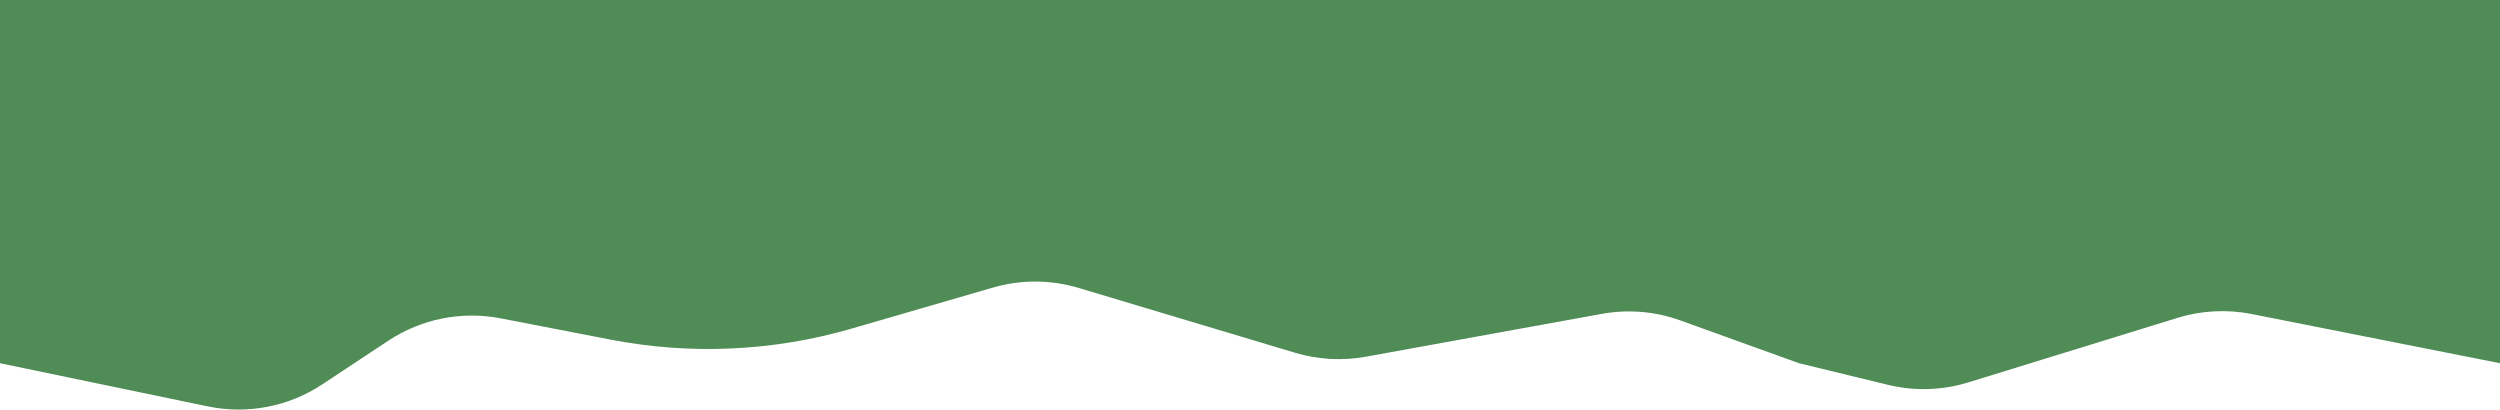 <svg width="1634" height="268" viewBox="0 0 1634 268" fill="none" xmlns="http://www.w3.org/2000/svg">
<path d="M1634 0H0V70V154V237.397L135.832 265.617C161.659 270.982 188.56 265.819 210.565 251.272L253.821 222.677C275.438 208.386 301.797 203.141 327.238 208.068L399.046 221.974C451.39 232.11 505.395 229.644 556.597 214.781L649 187.957C667.301 182.644 686.747 182.726 705.003 188.194L846.552 230.587C861.498 235.063 877.289 235.944 892.64 233.157L1046.97 205.139C1064.13 202.023 1081.82 203.498 1098.23 209.415L1175.84 237.397L1233.94 251.519C1251.28 255.735 1269.44 255.184 1286.5 249.924L1423.26 207.749C1438.94 202.913 1455.58 202.051 1471.67 205.24L1634 237.397V0Z" fill="#4F8C56"/>
</svg>
